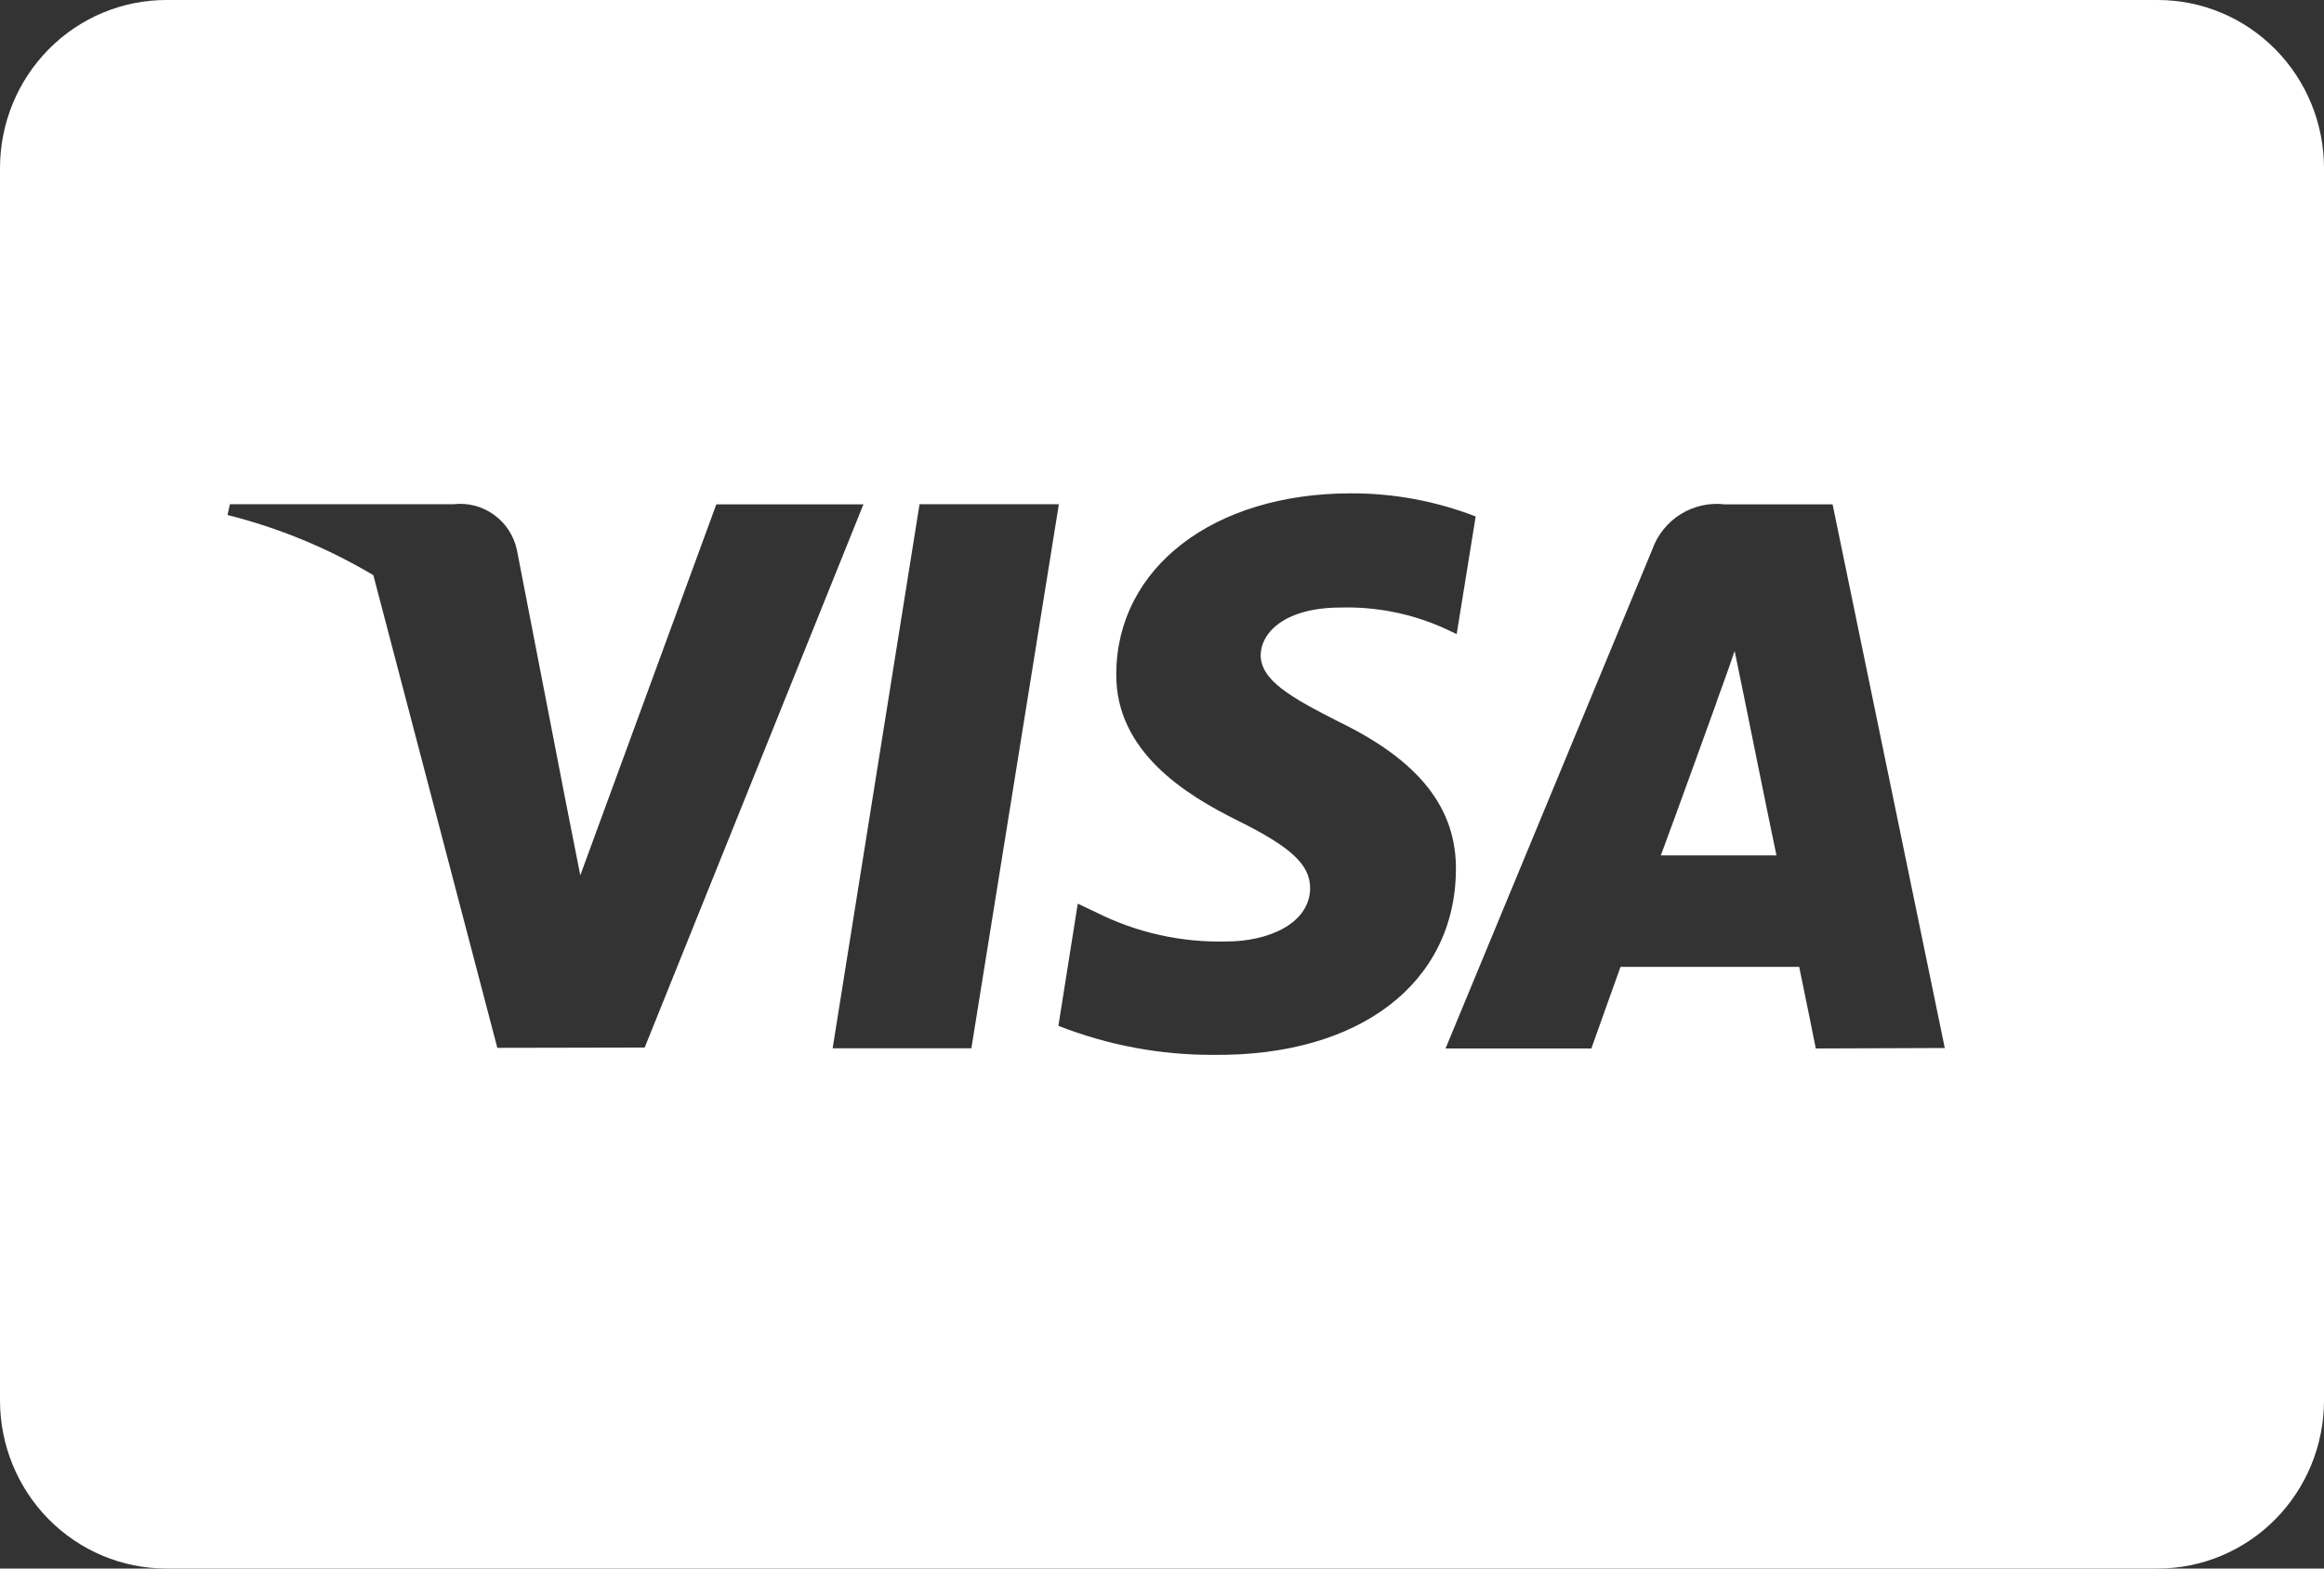<svg width="40" height="27" viewBox="0 0 40 27" fill="none" xmlns="http://www.w3.org/2000/svg">
<rect x="0" y="0" width="40" height="27" fill="#333333" stroke="none"/>
<path d="M30.022 12.012C30.022 12.012 30.475 14.254 30.576 14.724H28.586C28.787 14.188 29.54 12.102 29.54 12.102C29.528 12.12 29.741 11.554 29.856 11.205L30.023 12.017L30.022 12.012ZM40 2.894V24.107C40 24.874 39.698 25.61 39.162 26.152C38.625 26.695 37.898 27 37.139 27L2.861 27C2.102 27 1.375 26.695 0.838 26.152C0.302 25.61 0 24.874 0 24.107V2.894C-4.67078e-08 2.127 0.301 1.391 0.838 0.848C1.374 0.305 2.102 0 2.861 0L37.139 9.68415e-06C37.898 0 38.626 0.305 39.162 0.848C39.699 1.391 40 2.127 40 2.894ZM11.096 18.032L14.861 8.682H12.329L9.988 15.067L9.732 13.772L8.897 9.468C8.845 9.224 8.706 9.008 8.505 8.863C8.305 8.717 8.058 8.651 7.813 8.679H3.957L3.916 8.865C4.798 9.086 5.643 9.435 6.426 9.901L8.56 18.037L11.096 18.032ZM16.719 18.045L18.225 8.679H15.827L14.331 18.045H16.721H16.719ZM25.059 14.978C25.071 13.912 24.427 13.097 23.051 12.428C22.21 12.001 21.698 11.711 21.698 11.271C21.71 10.873 22.133 10.458 23.075 10.458C23.688 10.441 24.297 10.562 24.857 10.814L25.072 10.915L25.399 8.89C24.714 8.625 23.987 8.49 23.253 8.492C20.888 8.492 19.225 9.77 19.213 11.59C19.195 12.935 20.405 13.681 21.311 14.129C22.234 14.587 22.55 14.889 22.55 15.292C22.538 15.918 21.799 16.206 21.114 16.206C20.336 16.227 19.564 16.055 18.867 15.705L18.55 15.555L18.217 17.658C19.068 17.992 19.974 18.162 20.887 18.158C23.402 18.183 25.041 16.924 25.059 14.978ZM33.473 18.04L31.542 8.682H29.689C29.424 8.65 29.156 8.709 28.929 8.85C28.701 8.991 28.528 9.206 28.438 9.46L24.88 18.048H27.39C27.39 18.048 27.802 16.89 27.892 16.643H30.967C31.038 16.974 31.253 18.048 31.253 18.048L33.473 18.04Z" fill="white"/>
</svg>
